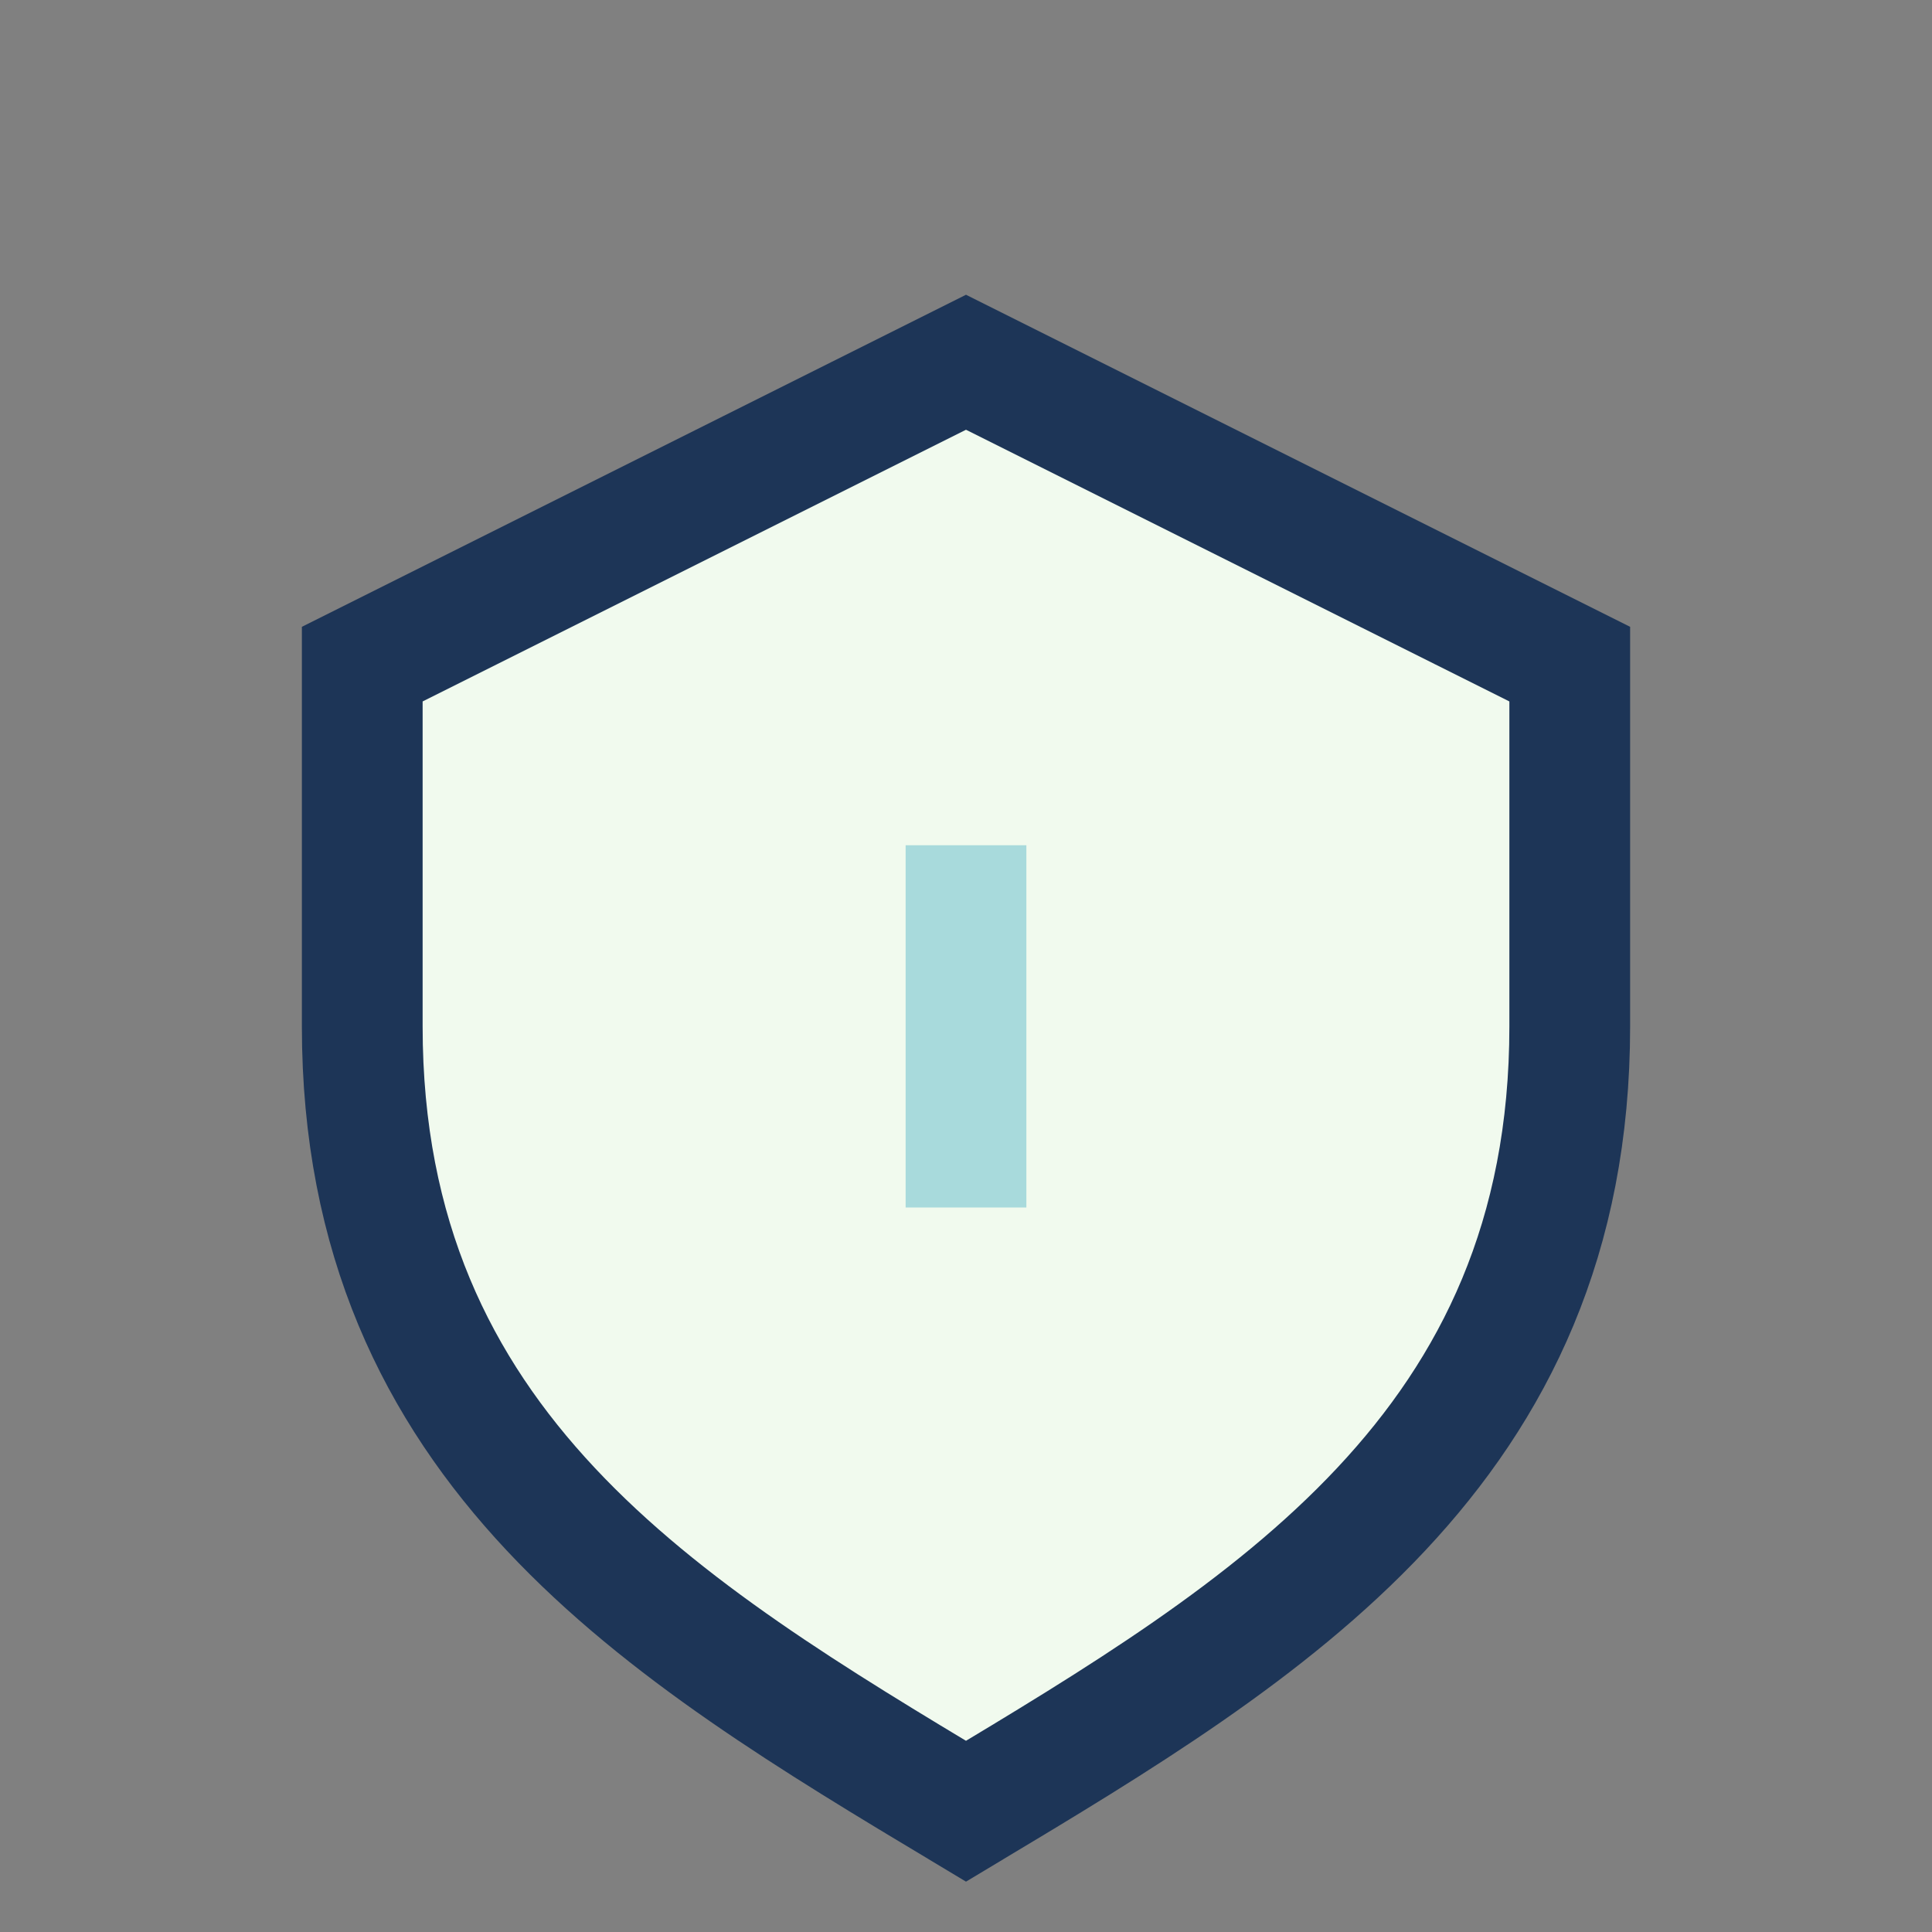 <?xml version="1.0" encoding="UTF-8"?>
<svg xmlns="http://www.w3.org/2000/svg" width="32" height="32" viewBox="0 0 32 32"><rect x="0" y="0" width="32" height="32" fill="#808080" stroke="none"/><path d="M16 6l10 5v6c0 7-5 10-10 13-5-3-10-6-10-13V11z" fill="#F1FAEE" stroke="#1D3557" stroke-width="2"/><path d="M16 14v6" stroke="#A8DADC" stroke-width="2"/></svg>
